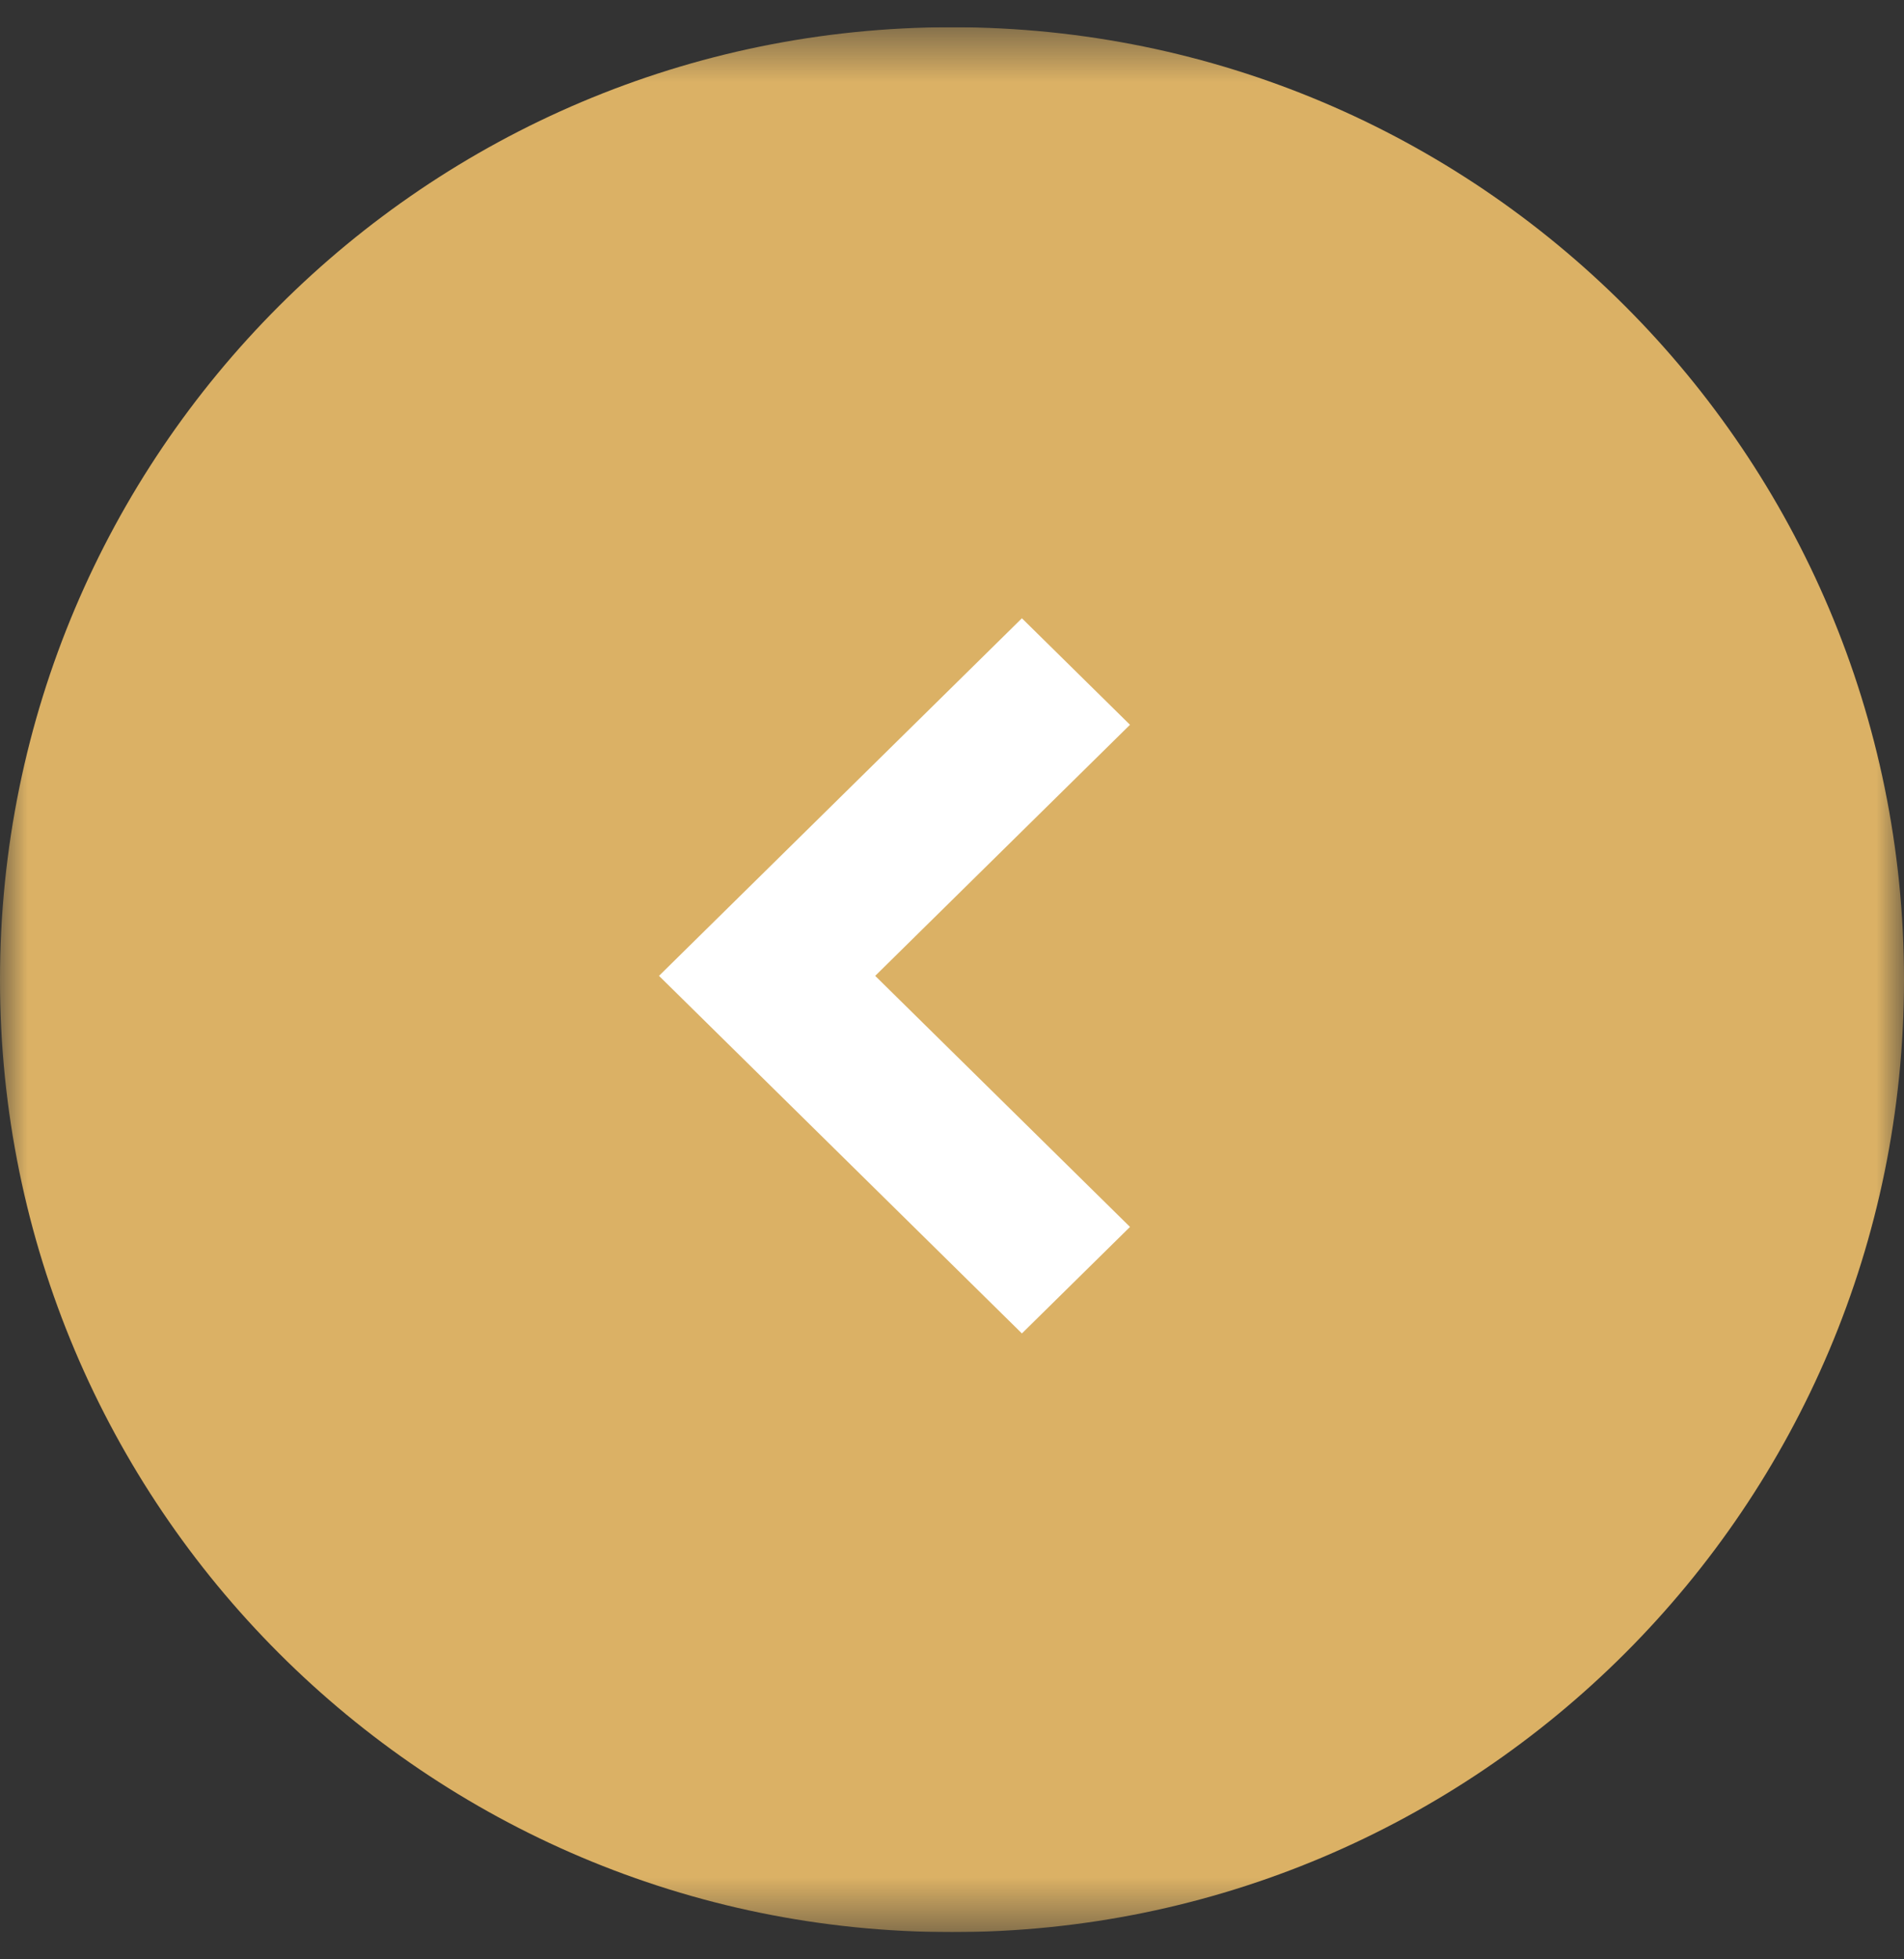 <svg width="35" height="36" viewBox="0 0 35 36" fill="none" xmlns="http://www.w3.org/2000/svg">
<rect x="0" y="0" width="35" height="36" fill="#333333" stroke="none"/>
<g clip-path="url(#clip0_2053_548)">
<mask id="mask0_2053_548" style="mask-type:luminance" maskUnits="userSpaceOnUse" x="0" y="0" width="35" height="36">
<path d="M35 0.5H0V35.5H35V0.5Z" fill="white"/>
</mask>
<g mask="url(#mask0_2053_548)">
<path d="M17.5 35.5C27.165 35.5 35 27.665 35 18C35 8.335 27.165 0.5 17.5 0.5C7.835 0.5 0 8.335 0 18C0 27.665 7.835 35.5 17.5 35.5Z" fill="#DBB165"/>
<path d="M12.114 17.93L18.785 24.5L20.772 22.543L16.088 17.93L20.772 13.317L18.785 11.36L12.114 17.93Z" fill="white"/>
</g>
</g>
<defs>
<clipPath id="clip0_2053_548">
<rect width="35" height="35" fill="white" transform="translate(0 0.5)"/>
</clipPath>
</defs>
</svg>
